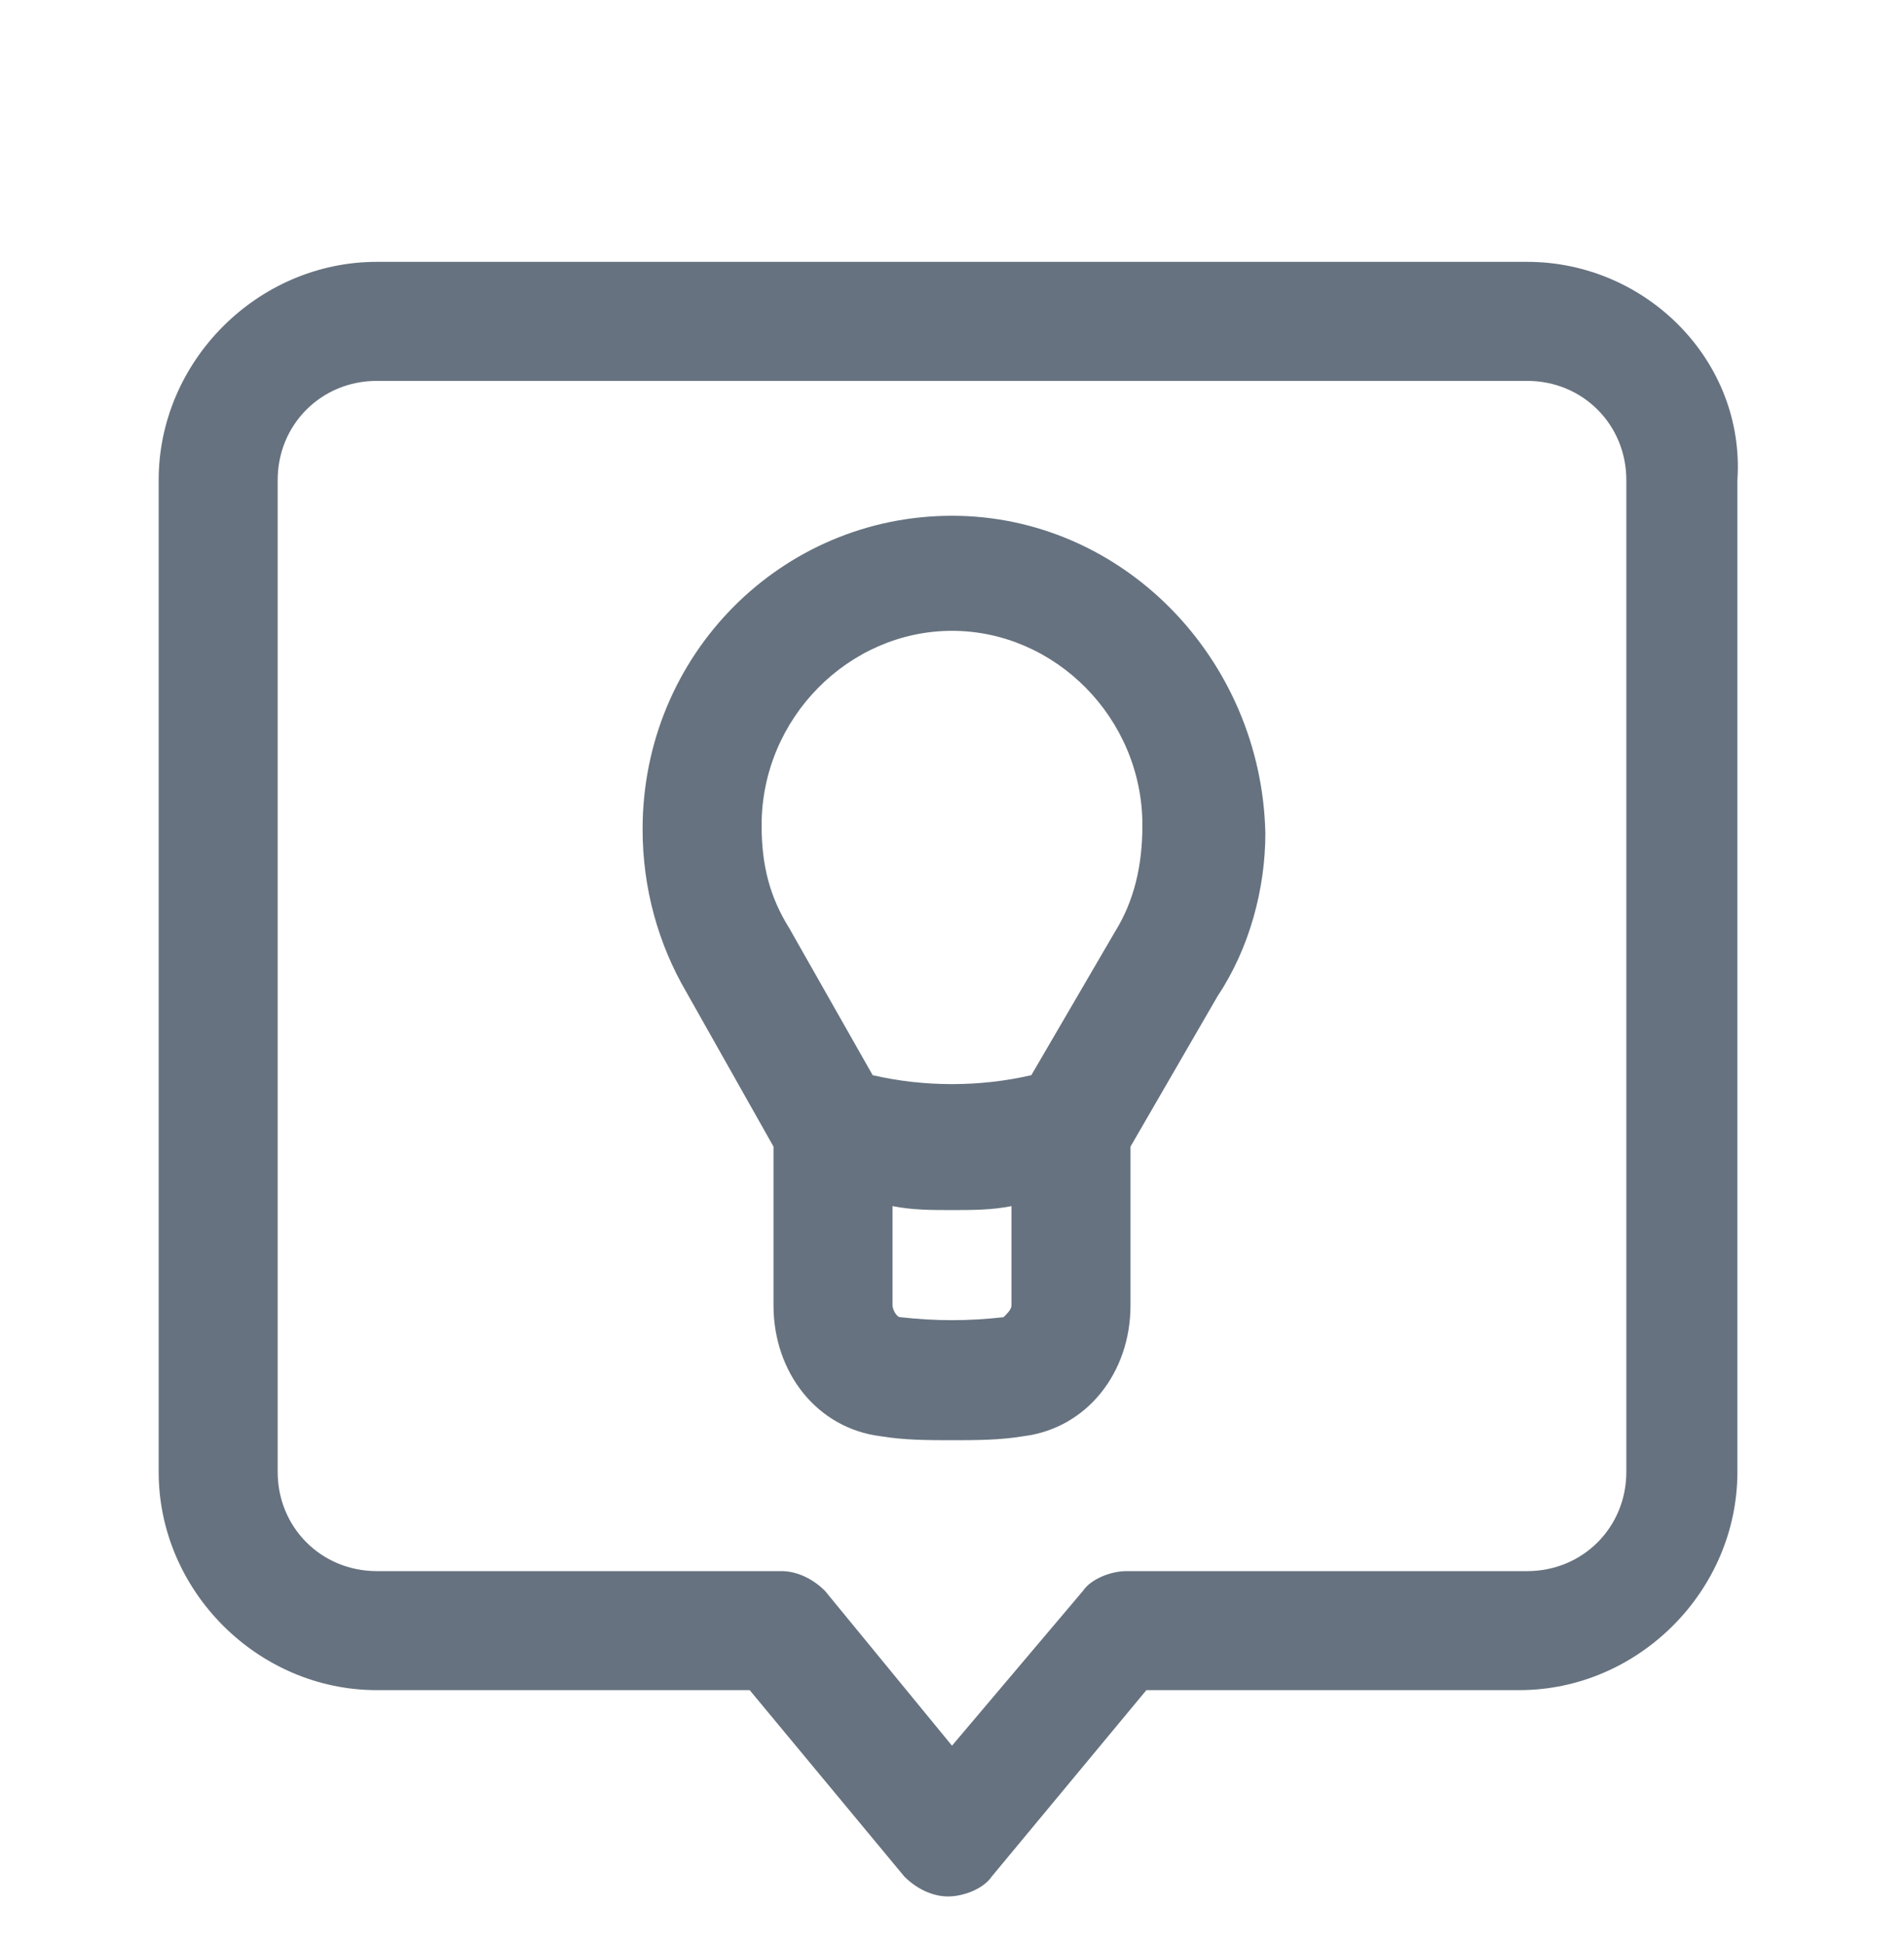 <?xml version="1.0" encoding="UTF-8"?>
<!-- Generator: Adobe Illustrator 26.3.1, SVG Export Plug-In . SVG Version: 6.00 Build 0)  -->
<svg xmlns="http://www.w3.org/2000/svg" xmlns:xlink="http://www.w3.org/1999/xlink" id="Layer_1" x="0px" y="0px" viewBox="0 0 48 49" style="enable-background:new 0 0 48 49;" xml:space="preserve" fill="#66727f" data-library="gosweb_dou" data-icon="rekomendacii_roditeljam" data-color="#66727f">
<g>
	<path class="st0" d="M24,13c-4.3,0-7.8,3.5-7.8,7.9c0,1.5,0.4,2.9,1.1,4.1l2.2,3.9v4c0,1.7,1.1,3.1,2.7,3.3   c0.6,0.1,1.2,0.1,1.8,0.1s1.2,0,1.8-0.1c1.6-0.2,2.7-1.6,2.7-3.3v-4l2.2-3.8c0.8-1.2,1.2-2.7,1.2-4.1C31.8,16.6,28.3,13,24,13z    M25.3,33.2c-0.9,0.1-1.7,0.1-2.6,0c-0.1,0-0.2-0.2-0.2-0.3v-2.5c0.5,0.1,1,0.1,1.5,0.1c0.5,0,1,0,1.5-0.1v2.5   C25.5,33,25.4,33.1,25.3,33.2z M28.1,23.5L26,27.1c-1.3,0.3-2.7,0.3-4,0l-2.1-3.7c-0.5-0.8-0.7-1.6-0.7-2.6c0-2.7,2.2-4.9,4.8-4.9   s4.8,2.2,4.8,4.9C28.8,21.8,28.6,22.7,28.1,23.5z"></path>
	<path class="st0" d="M38.5,6.6h-29c-3,0-5.5,2.5-5.5,5.5v25c0,3,2.5,5.5,5.5,5.5h9.4l3.9,4.7c0.3,0.3,0.7,0.5,1.1,0.5   c0.4,0,0.9-0.2,1.1-0.5l3.9-4.7h9.4c3,0,5.5-2.5,5.5-5.5v-25C44,9.1,41.5,6.6,38.5,6.6z M41,37.1c0,1.4-1.1,2.5-2.5,2.5H28.4   c-0.4,0-0.9,0.2-1.1,0.5L24,44l-3.2-3.9c-0.3-0.3-0.7-0.5-1.1-0.5H9.5c-1.4,0-2.5-1.1-2.5-2.5v-25c0-1.4,1.1-2.5,2.5-2.5h29   c1.4,0,2.5,1.1,2.5,2.5V37.1z"></path>
</g>
</svg>
